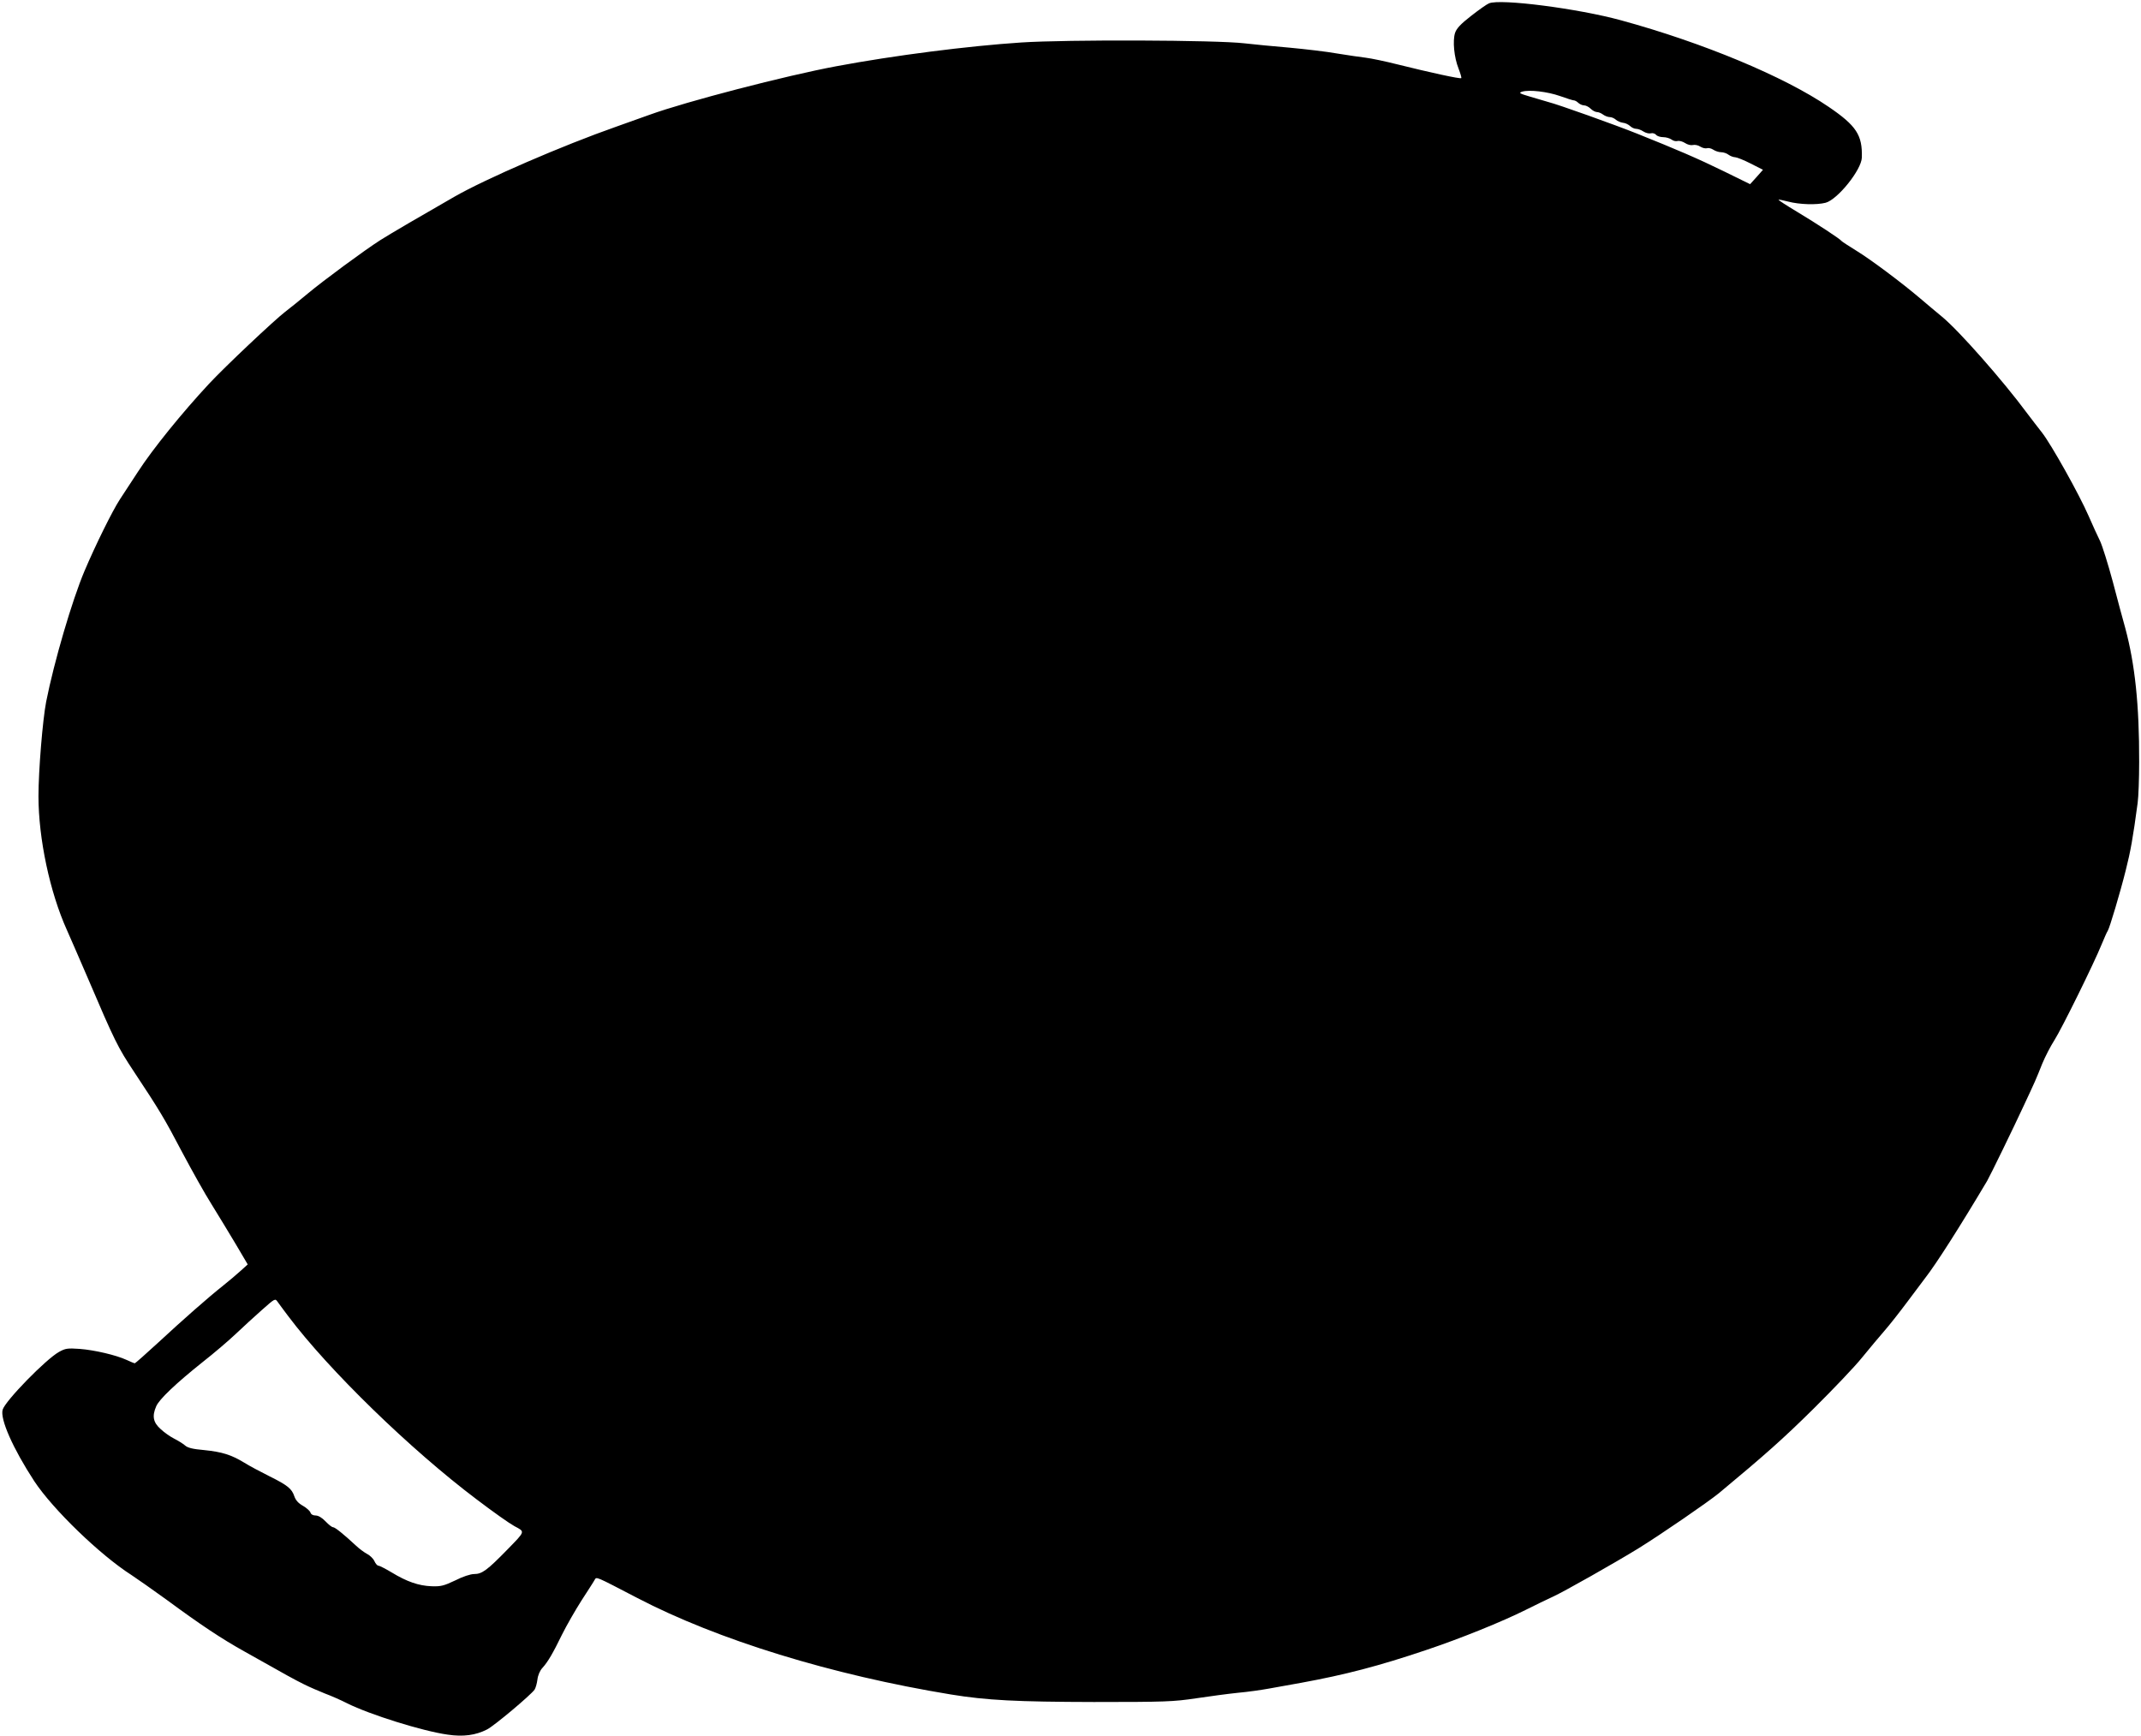 <?xml version="1.0" standalone="no"?>
<!DOCTYPE svg PUBLIC "-//W3C//DTD SVG 20010904//EN"
 "http://www.w3.org/TR/2001/REC-SVG-20010904/DTD/svg10.dtd">
<svg version="1.0" xmlns="http://www.w3.org/2000/svg"
 width="1280pt" height="1038pt" viewBox="0 0 1280 1038"
 preserveAspectRatio="xMidYMid meet">
<g transform="translate(0,1038) scale(0.1,-0.1)"
fill="#000000" stroke="none">
<path d="M8902 10360 c-13 -5 -61 -39 -107 -75 -63 -49 -87 -75 -96 -102 -15
-47 -6 -145 21 -213 11 -29 19 -55 16 -57 -6 -6 -188 34 -381 82 -71 18 -157
36 -190 40 -33 4 -109 15 -170 25 -60 11 -189 26 -285 35 -96 8 -218 20 -270
26 -168 20 -1061 23 -1335 5 -318 -21 -758 -77 -1105 -142 -301 -56 -898 -211
-1116 -290 -54 -19 -144 -51 -199 -71 -322 -113 -784 -313 -970 -420 -187
-107 -389 -225 -442 -259 -94 -60 -341 -242 -433 -319 -47 -39 -107 -88 -135
-109 -64 -49 -358 -326 -455 -430 -161 -173 -337 -390 -425 -526 -38 -58 -87
-132 -108 -165 -45 -69 -145 -271 -212 -429 -74 -175 -182 -543 -229 -781 -21
-108 -46 -412 -46 -565 0 -253 68 -574 170 -800 16 -36 72 -164 124 -285 163
-382 181 -417 277 -562 153 -231 182 -279 289 -483 57 -107 135 -247 175 -310
39 -63 104 -170 144 -237 l72 -122 -42 -38 c-23 -21 -69 -60 -103 -87 -91 -72
-243 -206 -392 -344 -73 -67 -135 -122 -138 -122 -4 0 -25 9 -49 20 -63 29
-191 59 -281 66 -73 5 -85 3 -123 -18 -78 -43 -320 -291 -337 -345 -17 -55 61
-232 189 -428 111 -168 393 -441 581 -561 32 -21 126 -87 209 -147 205 -151
328 -233 470 -312 259 -146 292 -164 352 -194 34 -17 90 -41 125 -55 35 -13
95 -39 134 -59 134 -67 450 -166 600 -187 93 -14 168 -4 236 31 42 21 262 206
284 238 6 9 14 36 17 60 3 26 15 54 30 70 32 35 62 86 118 201 26 52 78 143
115 201 38 59 74 114 79 124 12 20 1 24 255 -108 482 -251 1162 -460 1875
-577 214 -35 395 -44 855 -45 429 0 476 2 610 22 80 12 192 27 250 33 58 5
141 17 185 25 44 8 132 24 195 35 262 48 463 100 750 197 203 68 452 169 590
238 58 29 132 65 165 80 64 29 373 204 508 287 142 88 418 278 483 331 278
231 386 327 568 507 114 113 245 250 289 305 45 55 105 127 134 160 29 33 91
112 138 175 47 63 95 126 105 140 65 83 209 309 370 580 17 29 157 316 219
450 71 152 69 147 111 252 18 43 50 105 72 139 43 67 237 460 283 574 16 39
32 75 36 80 11 16 74 227 108 363 28 110 43 192 71 402 5 36 9 146 9 245 1
340 -25 584 -83 800 -14 50 -48 175 -75 279 -28 104 -62 212 -75 240 -14 28
-45 96 -69 151 -56 129 -224 429 -279 499 -24 30 -64 83 -90 117 -141 191
-407 493 -507 575 -36 30 -95 79 -131 110 -108 92 -296 233 -383 286 -45 28
-84 53 -87 57 -8 12 -145 102 -268 176 -62 37 -111 69 -109 71 1 2 27 -3 57
-11 68 -18 171 -21 225 -7 72 20 214 197 216 270 4 134 -32 190 -198 303 -265
181 -752 384 -1243 518 -256 70 -721 130 -788 101z m424 -554 c39 -14 77 -26
83 -26 7 0 19 -7 27 -15 9 -8 24 -15 35 -15 10 0 28 -9 39 -20 11 -11 28 -20
38 -20 9 0 26 -7 36 -15 11 -8 29 -15 40 -15 11 0 27 -7 37 -16 9 -8 28 -16
42 -18 14 -1 32 -10 42 -19 9 -9 25 -17 36 -17 11 0 31 -7 44 -16 14 -9 34
-14 45 -11 10 3 24 -1 31 -9 6 -8 26 -14 43 -14 17 0 39 -7 49 -14 10 -8 26
-12 36 -9 11 3 31 -3 45 -12 15 -10 35 -15 47 -12 12 3 32 -1 45 -10 13 -8 31
-12 40 -9 8 3 25 -1 37 -9 12 -8 33 -15 47 -15 14 0 34 -7 44 -15 11 -8 29
-15 40 -15 12 -1 54 -18 93 -38 l73 -37 -38 -43 -39 -43 -159 78 c-153 75
-284 131 -514 223 -132 53 -476 176 -533 190 -23 7 -73 21 -112 33 -61 18 -67
22 -45 29 43 13 152 0 226 -26z m-7603 -7294 c242 -322 730 -797 1127 -1096
100 -76 195 -143 226 -160 64 -34 66 -28 -41 -138 -122 -125 -153 -148 -200
-148 -22 0 -68 -15 -113 -38 -68 -32 -85 -37 -142 -35 -77 3 -147 27 -239 83
-37 22 -72 40 -79 40 -6 0 -17 12 -24 28 -7 15 -27 34 -43 42 -17 9 -47 31
-67 50 -72 67 -125 110 -137 110 -7 0 -27 16 -45 35 -21 22 -43 35 -59 35 -16
0 -28 7 -31 18 -4 10 -24 28 -45 40 -27 15 -43 33 -51 56 -15 46 -41 67 -150
121 -52 26 -120 62 -150 81 -78 47 -131 64 -239 75 -70 6 -100 14 -115 28 -12
10 -40 28 -64 40 -24 12 -61 38 -82 58 -44 39 -52 77 -26 136 17 41 118 137
276 263 69 54 159 131 200 170 41 39 111 103 155 142 79 70 80 71 95 49 8 -12
37 -50 63 -85z"/>
</g>
</svg>
